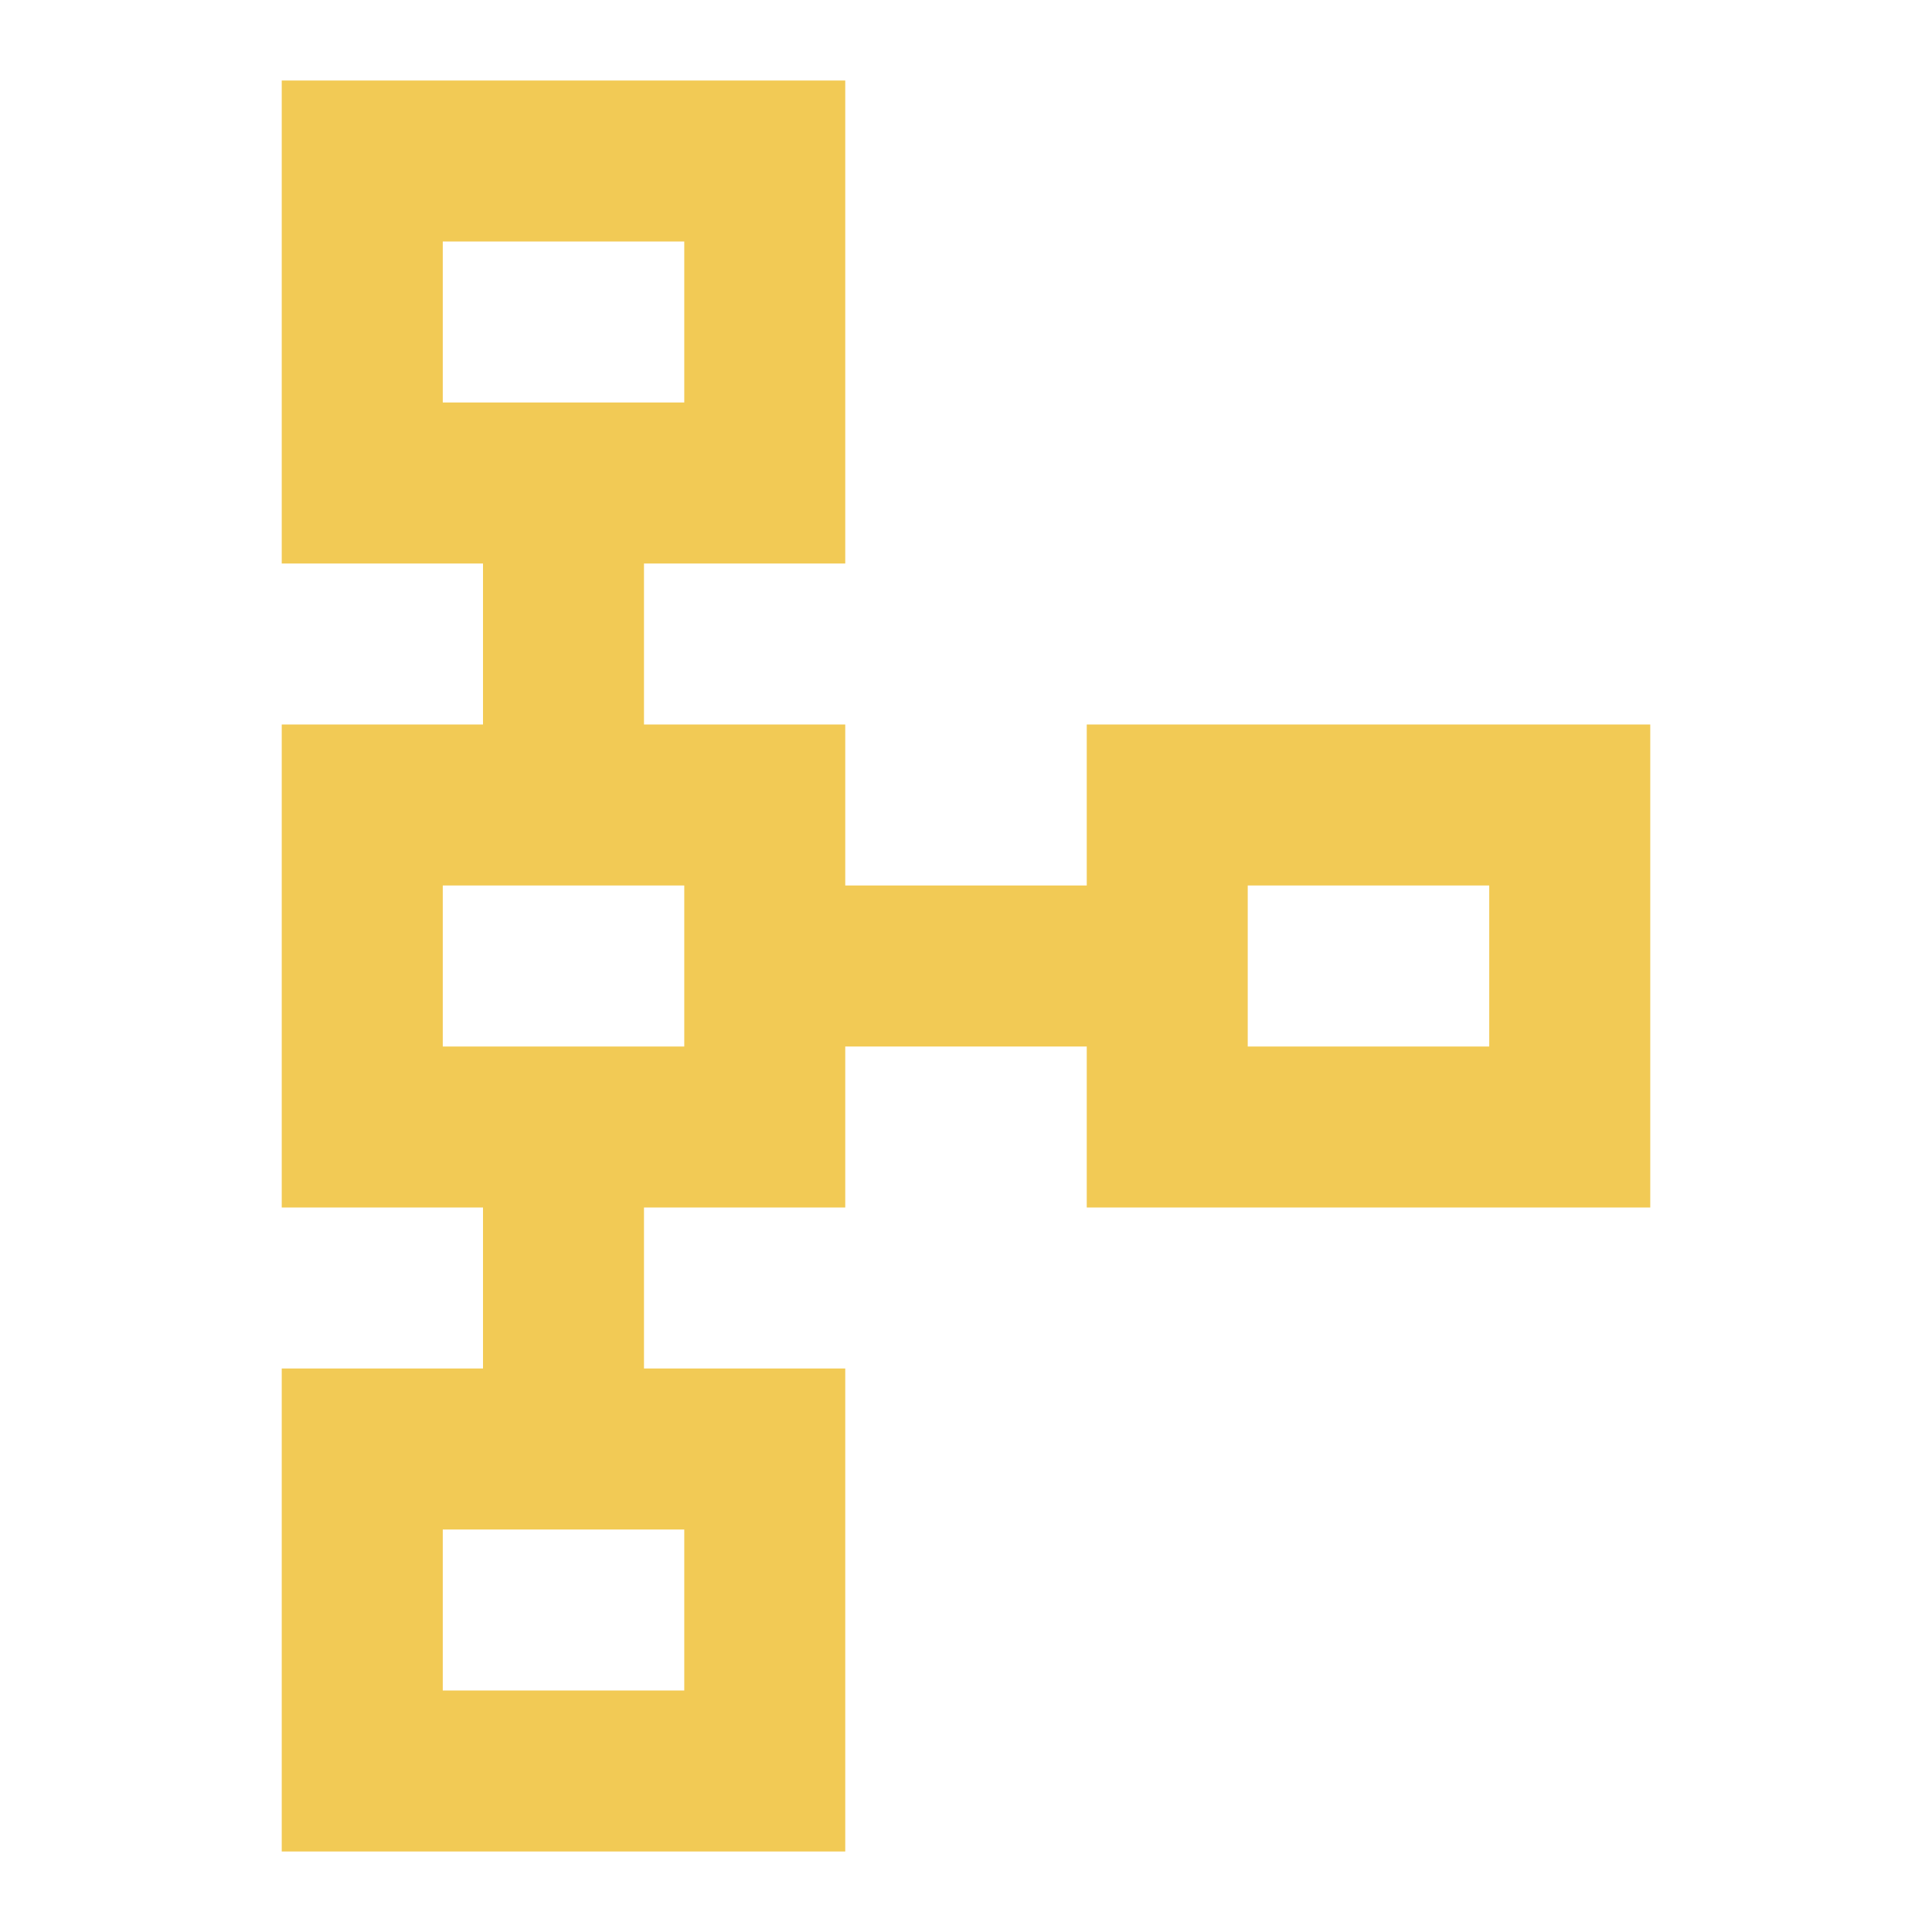 <svg width="40" height="40" viewBox="0 0 40 40" fill="none" xmlns="http://www.w3.org/2000/svg">
<path d="M22.5 15V18.333H17.5V15H13.333V11.667H17.5V1.667H5.833V11.667H10V15H5.833V25H10V28.333H5.833V38.333H17.5V28.333H13.333V25H17.5V21.667H22.5V25H34.167V15H22.5ZM9.167 5H14.167V8.333H9.167V5ZM14.167 35H9.167V31.667H14.167V35ZM14.167 21.667H9.167V18.333H14.167V21.667ZM30.833 21.667H25.833V18.333H30.833V21.667Z" fill="#F2CA55"/>
</svg>
